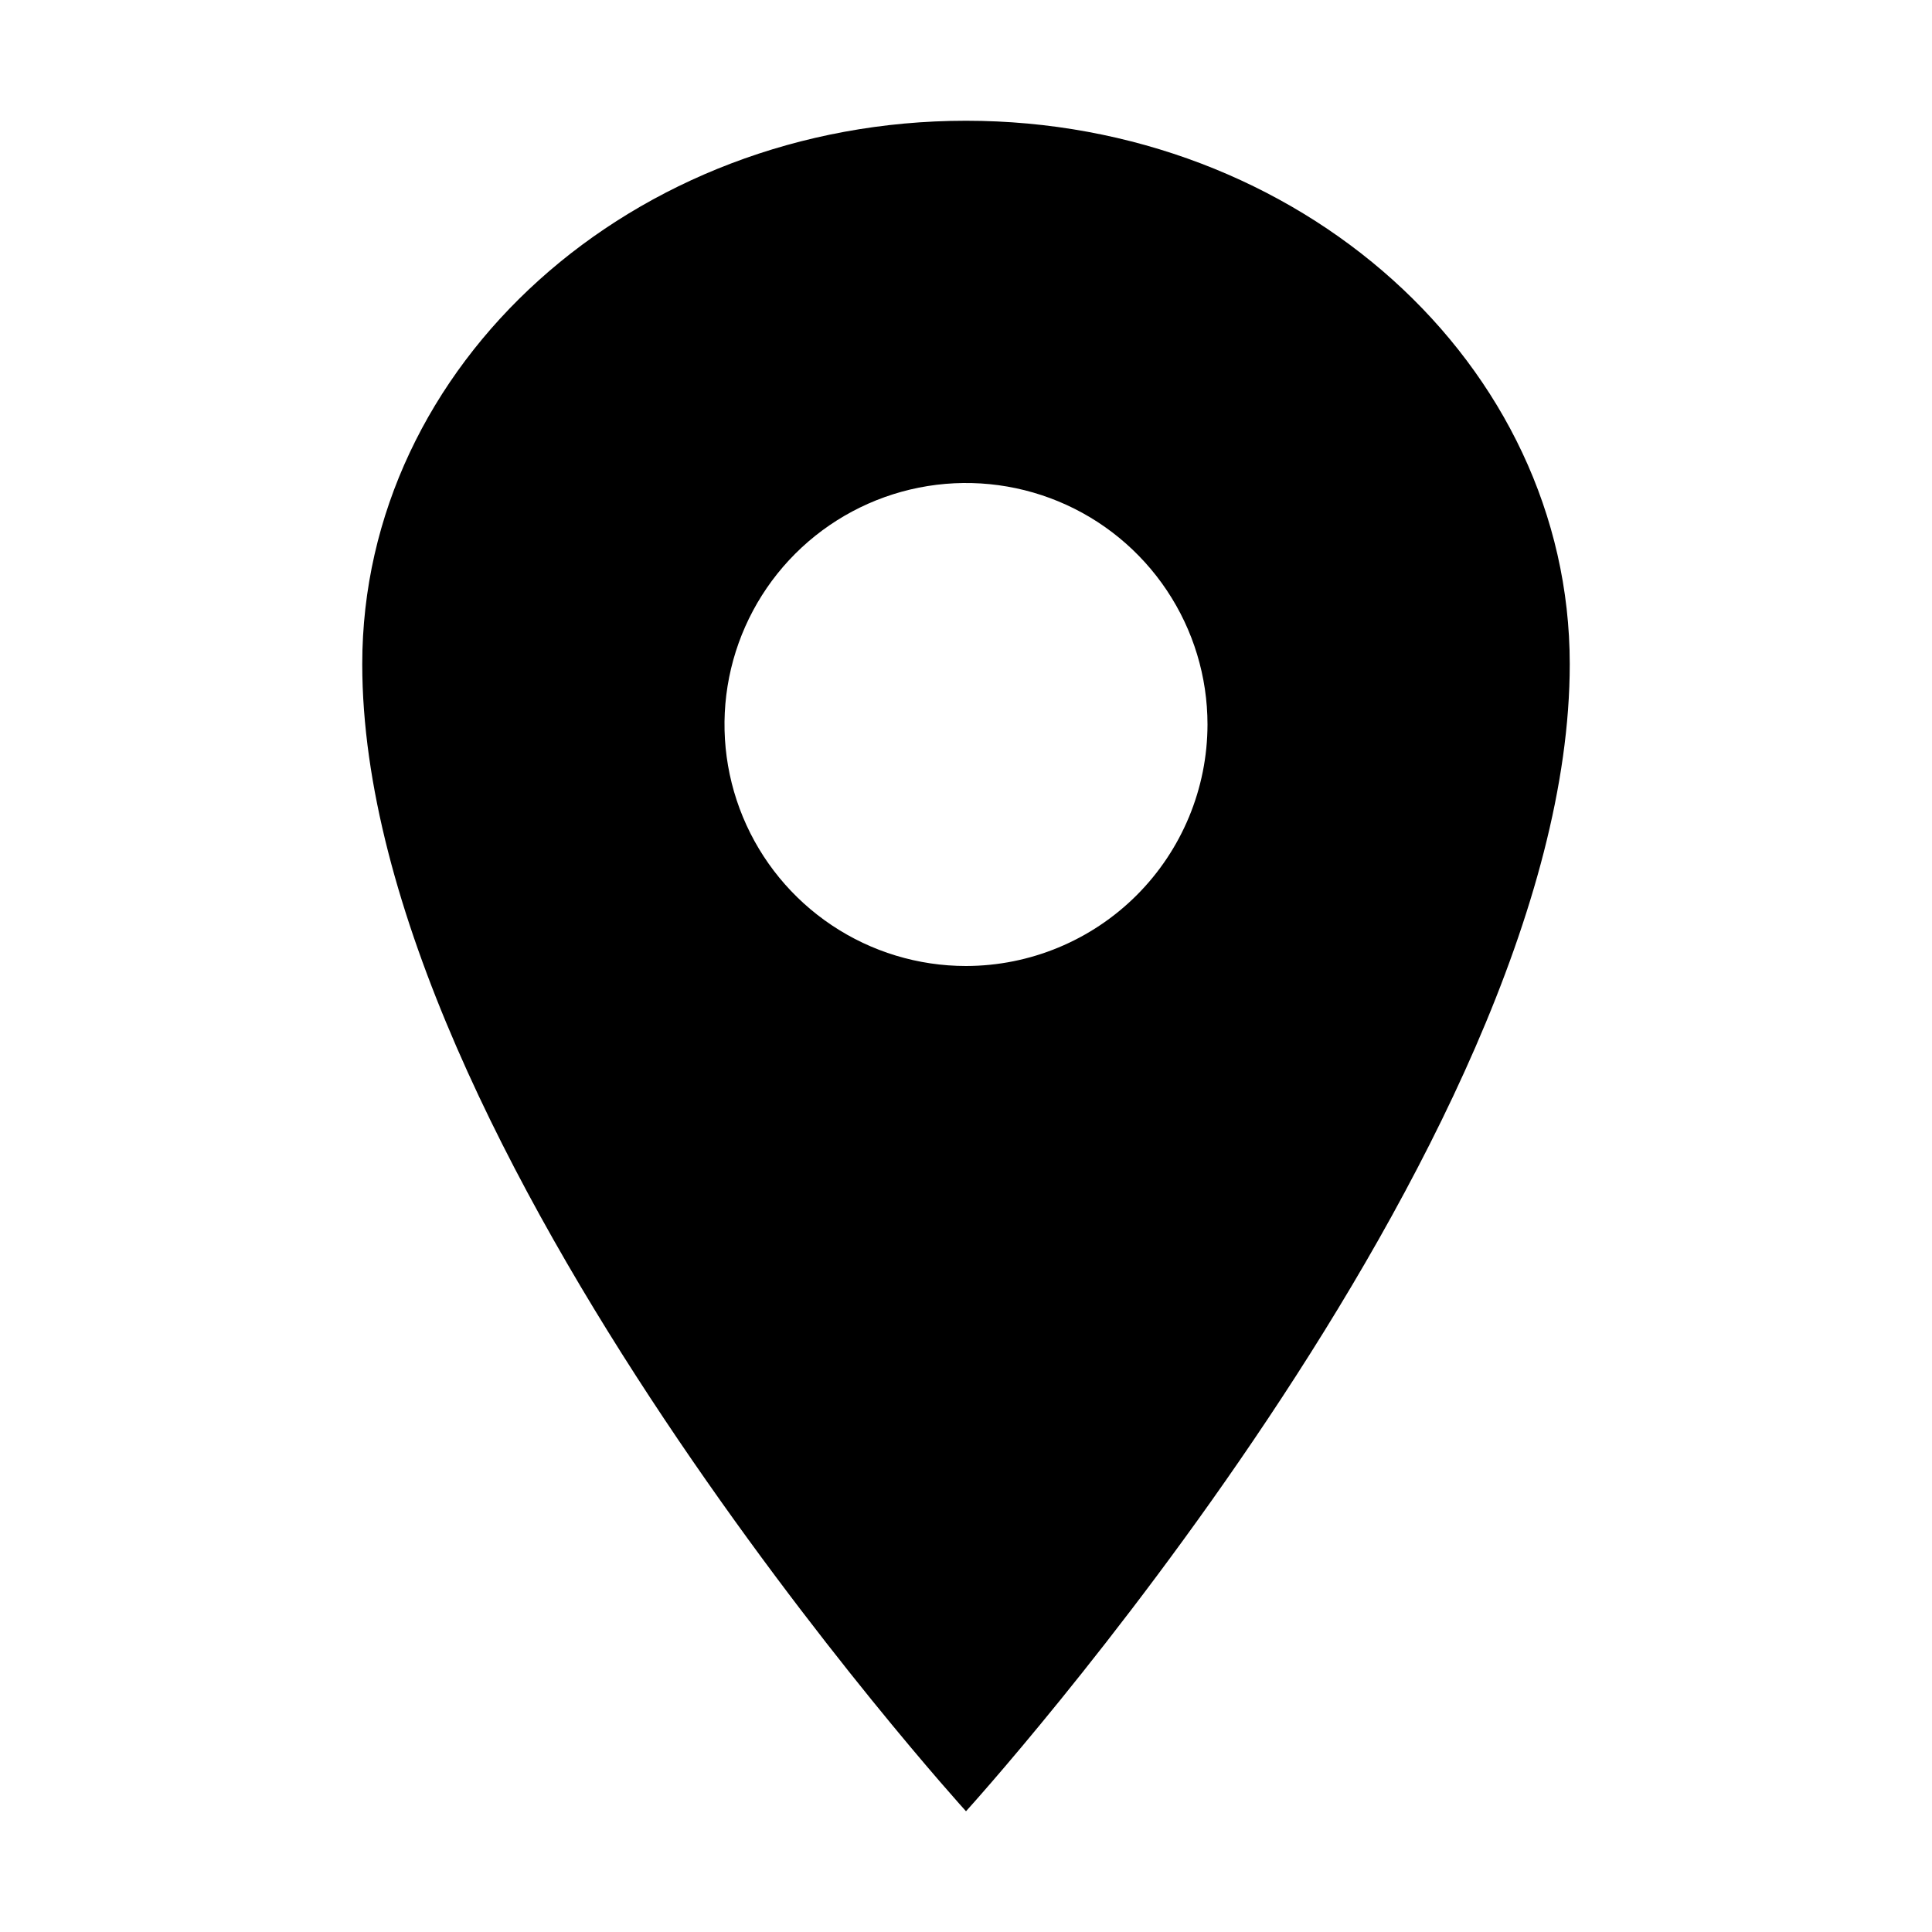 <svg width="128" height="128" viewBox="0 0 128 128" fill="none" xmlns="http://www.w3.org/2000/svg">
<path d="M64 8C41.917 8 24 24.128 24 44C24 76 64 120 64 120C64 120 104 76 104 44C104 24.128 86.082 8 64 8ZM64 64C60.836 64 57.742 63.062 55.111 61.303C52.48 59.545 50.429 57.047 49.218 54.123C48.007 51.199 47.69 47.982 48.307 44.879C48.925 41.775 50.449 38.924 52.686 36.686C54.924 34.449 57.775 32.925 60.879 32.307C63.982 31.69 67.199 32.007 70.123 33.218C73.047 34.429 75.545 36.48 77.303 39.111C79.062 41.742 80 44.836 80 48C79.995 52.242 78.308 56.309 75.309 59.309C72.309 62.308 68.242 63.995 64 64Z" fill="black"/>
</svg>
